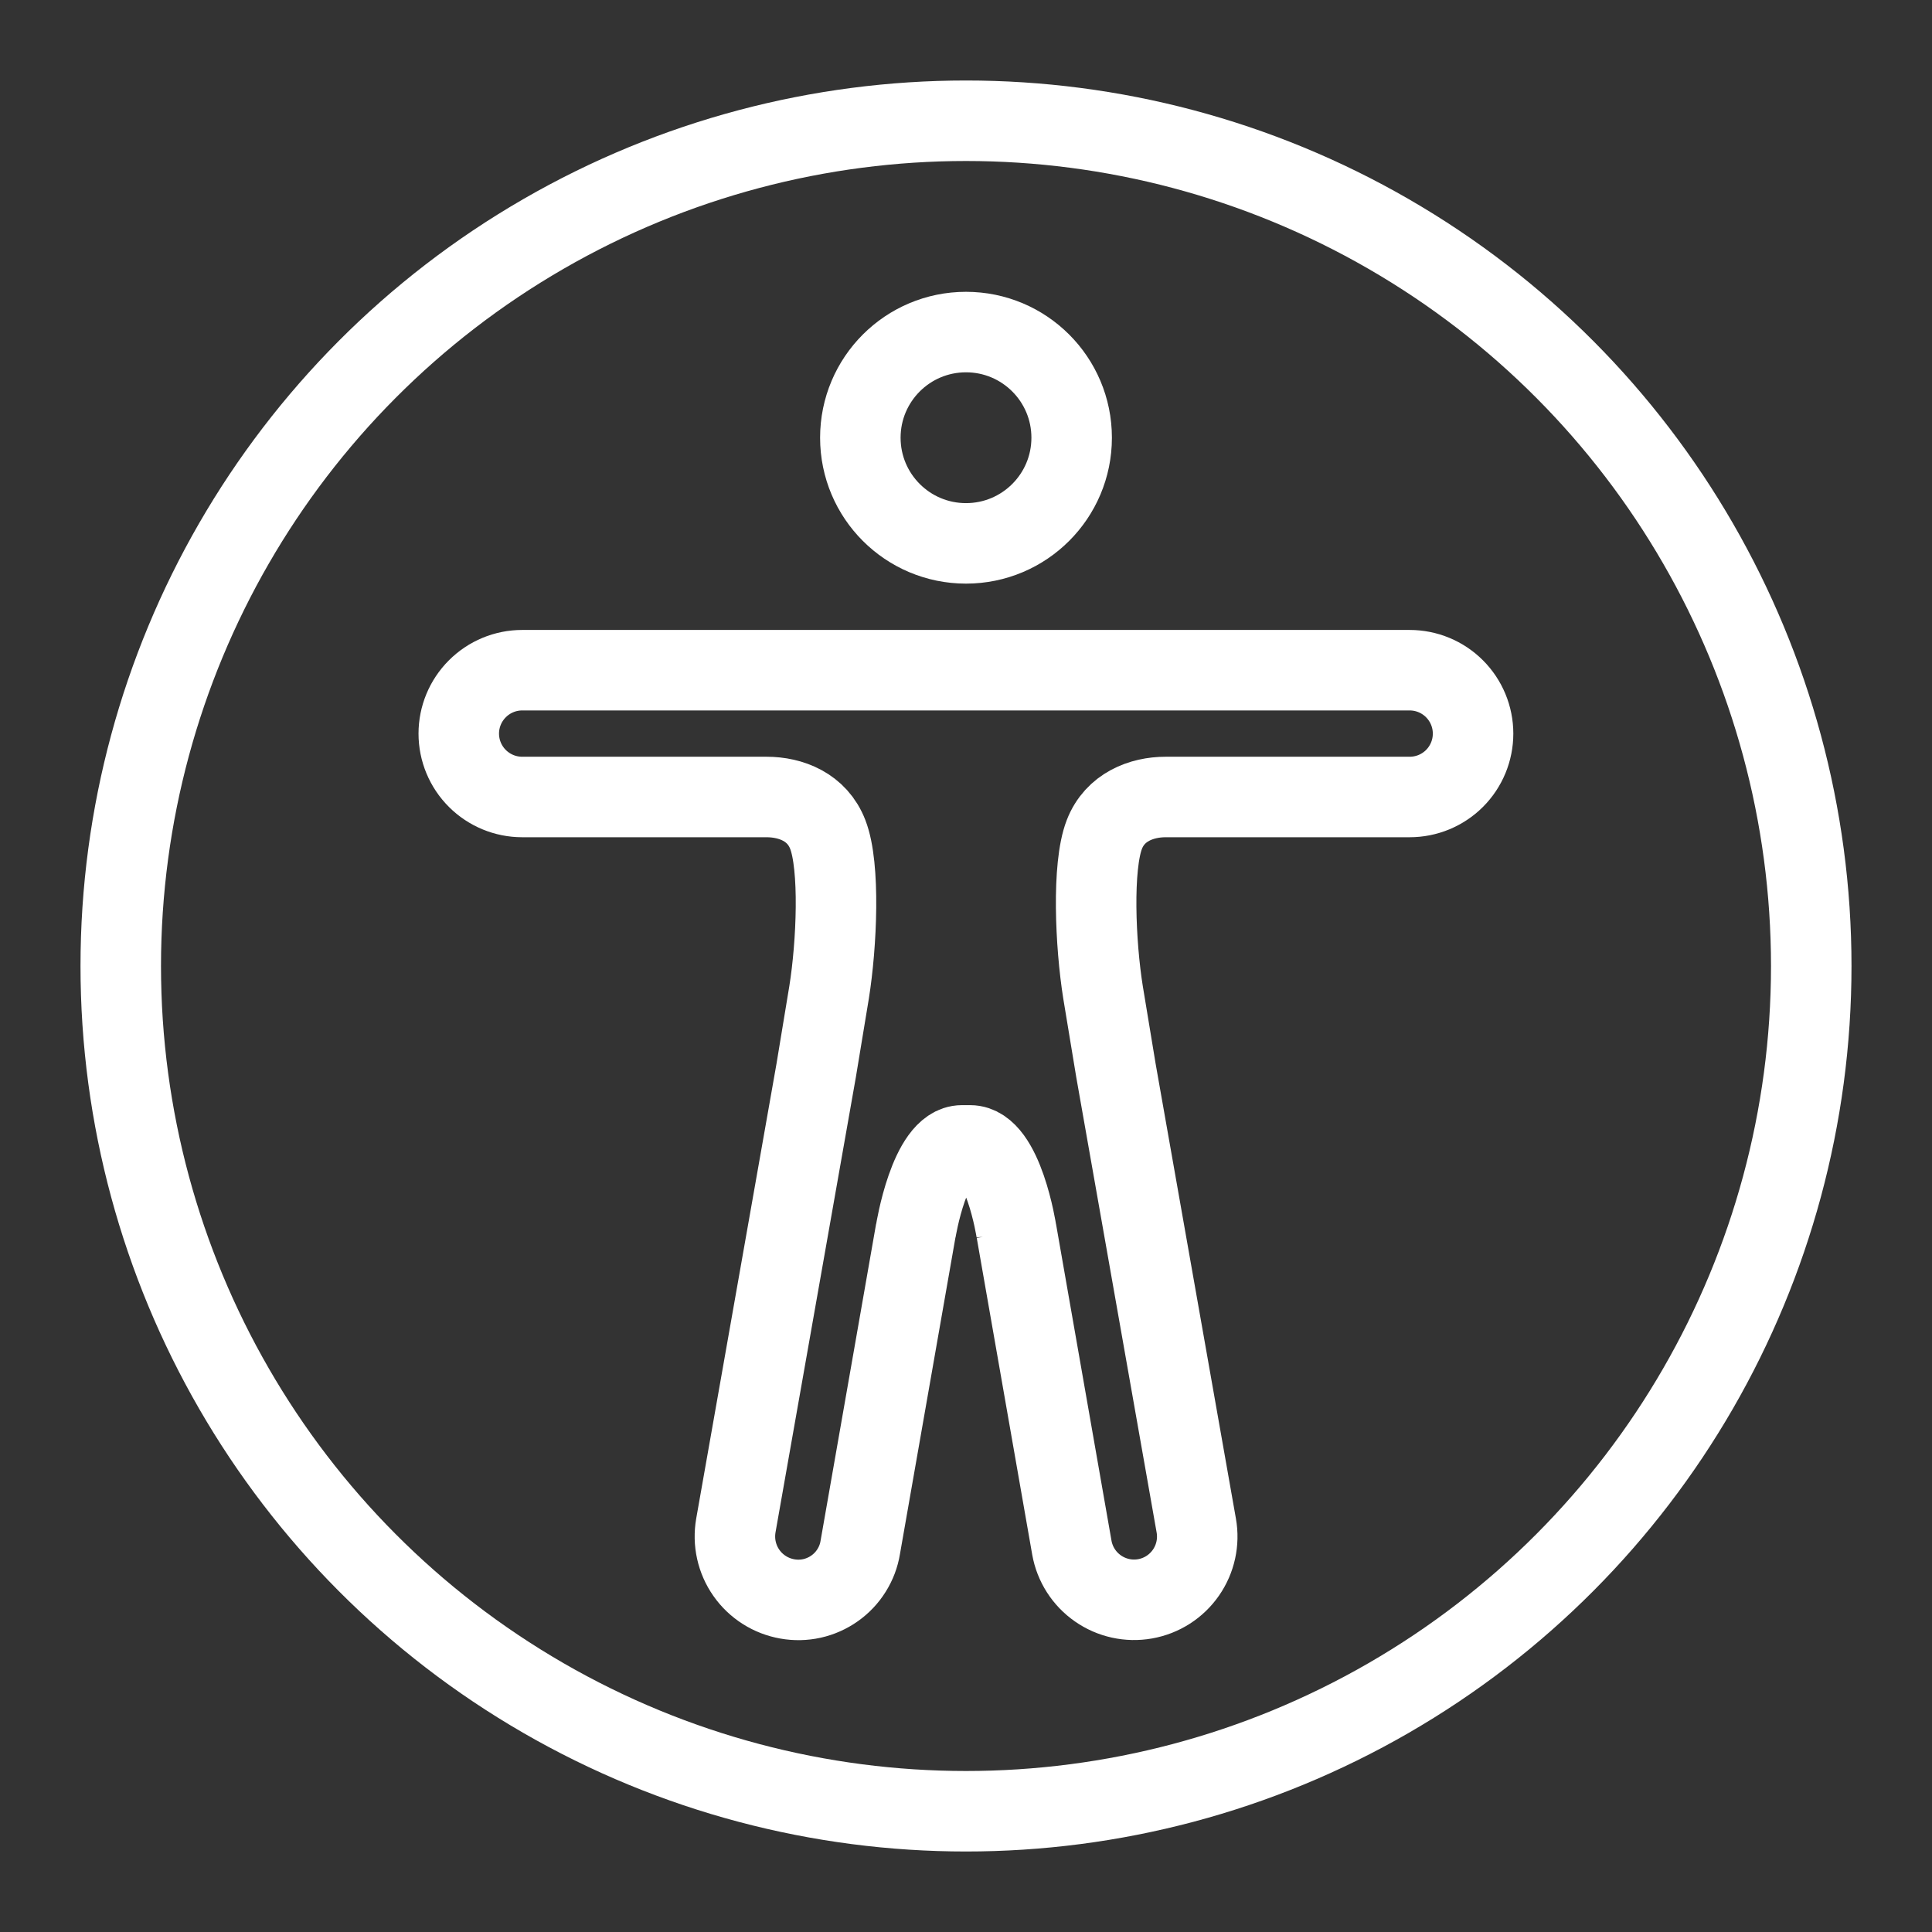 <svg width="48" height="48" viewBox="0 0 48 48" fill="none" xmlns="http://www.w3.org/2000/svg">
<rect x="0" y="0" width="48" height="48" fill="#333333" stroke="none"/>
<circle cx="24" cy="24" r="21" stroke="white" stroke-width="2" stroke-miterlimit="10"/>
<path d="M24 13.5C25.45 13.5 26.625 12.325 26.625 10.875C26.625 9.425 25.45 8.25 24 8.25C22.55 8.25 21.375 9.425 21.375 10.875C21.375 12.325 22.55 13.5 24 13.5Z" stroke="white" stroke-width="2" stroke-miterlimit="10"/>
<path d="M20.277 26.6L18.282 37.901C18.247 38.105 18.251 38.313 18.296 38.515C18.341 38.718 18.425 38.909 18.544 39.078C18.663 39.248 18.814 39.392 18.989 39.503C19.163 39.614 19.358 39.689 19.562 39.725C19.765 39.761 19.974 39.757 20.175 39.712C20.376 39.667 20.567 39.582 20.735 39.463C20.904 39.344 21.047 39.193 21.156 39.018C21.266 38.844 21.34 38.649 21.373 38.445L22.752 30.577V30.59C22.752 30.59 23.093 28.457 23.9 28.457H24.103C24.924 28.457 25.252 30.59 25.252 30.59V30.584L26.63 38.452C26.703 38.862 26.936 39.226 27.278 39.464C27.619 39.702 28.041 39.795 28.451 39.722C28.861 39.649 29.225 39.416 29.463 39.074C29.701 38.733 29.794 38.311 29.721 37.901L27.726 26.6L27.404 24.651C27.214 23.463 27.129 21.527 27.437 20.733C27.7 20.051 28.364 19.801 28.96 19.801H35.023C35.441 19.801 35.842 19.635 36.137 19.34C36.432 19.045 36.598 18.644 36.598 18.226C36.598 17.809 36.432 17.408 36.137 17.113C35.842 16.817 35.441 16.651 35.023 16.651H12.973C12.556 16.651 12.155 16.817 11.86 17.113C11.564 17.408 11.398 17.809 11.398 18.226C11.398 18.644 11.564 19.045 11.86 19.34C12.155 19.635 12.556 19.801 12.973 19.801H19.044C19.649 19.801 20.304 20.051 20.566 20.733C20.875 21.527 20.789 23.463 20.599 24.651L20.277 26.6Z" stroke="white" stroke-width="2" stroke-miterlimit="10"/>
</svg>
